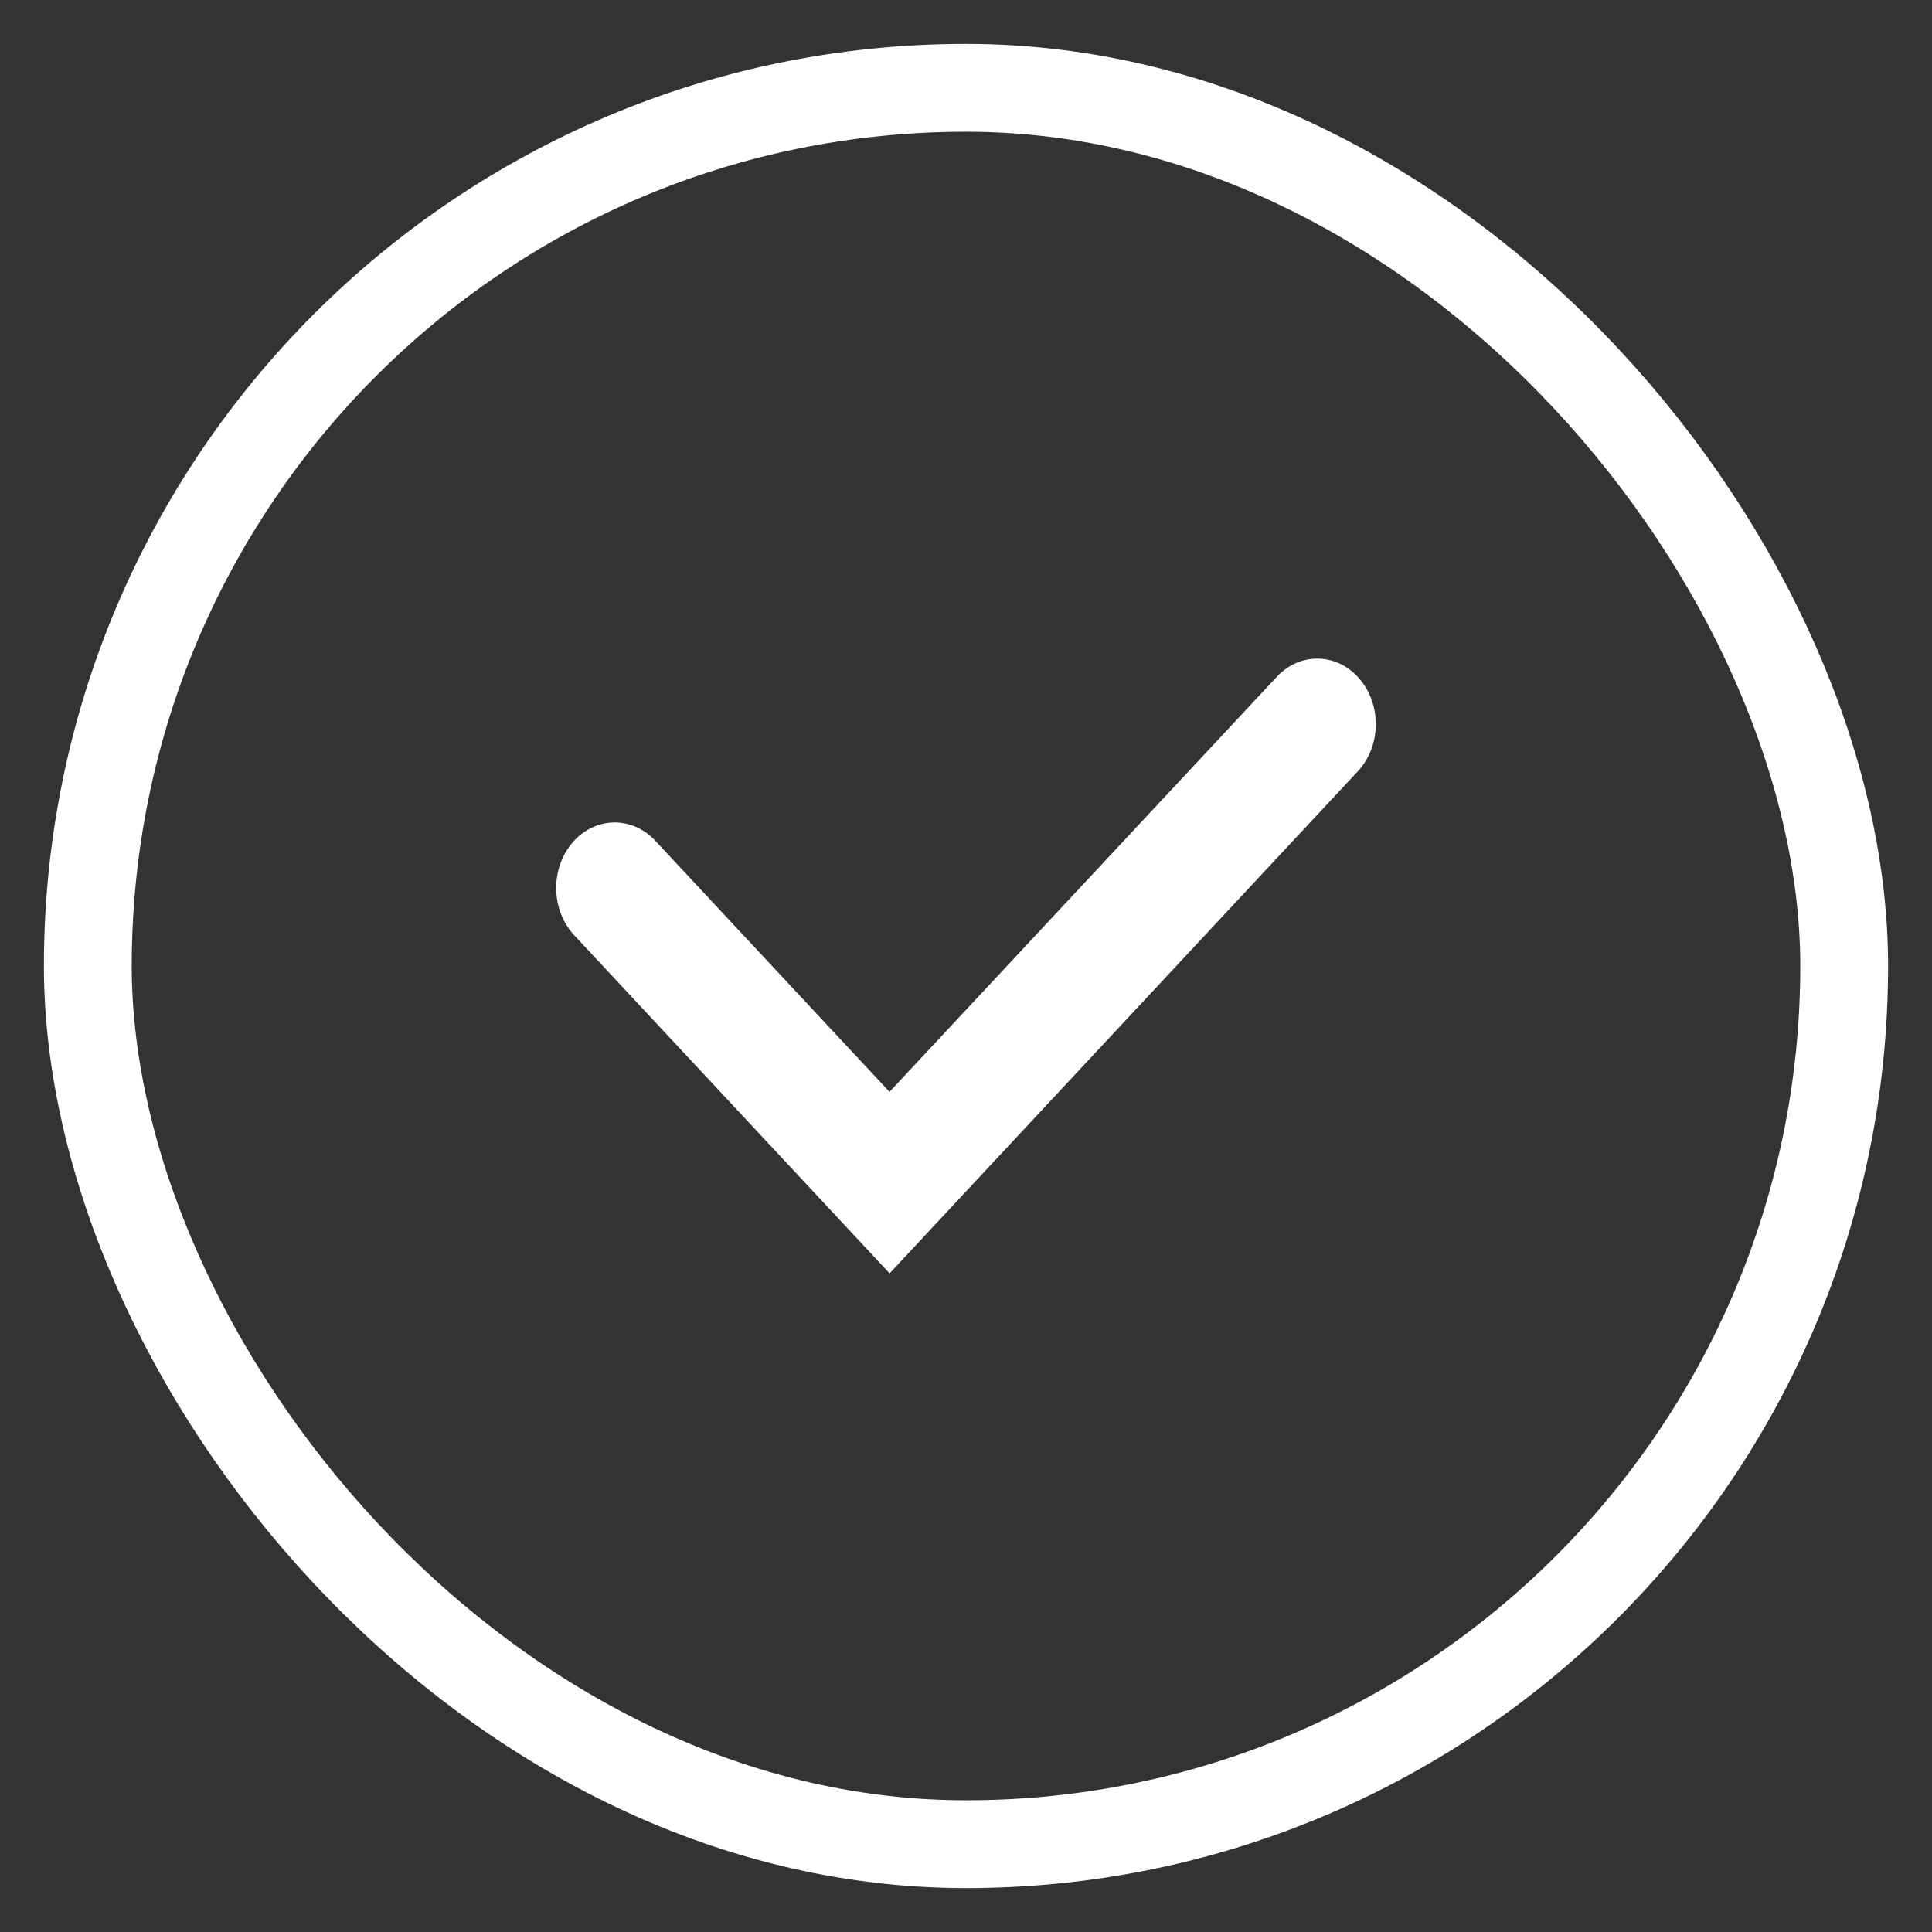 <?xml version="1.0" encoding="UTF-8"?>
<svg xmlns="http://www.w3.org/2000/svg" width="22" height="22" viewBox="0 0 22 22" fill="none">
  <rect x="0" y="0" width="22" height="22" fill="#333333" stroke="none"/>
  <rect x="1" y="1" width="20" height="20" rx="10" stroke="white"></rect>
  <path d="M14.539 7.707C14.805 7.422 15.227 7.432 15.481 7.73C15.736 8.027 15.727 8.499 15.461 8.784L10.13 14.5L6.539 10.65C6.273 10.365 6.264 9.893 6.519 9.595C6.773 9.298 7.195 9.288 7.461 9.573L10.129 12.433L14.539 7.707Z" fill="white"></path>
</svg>
